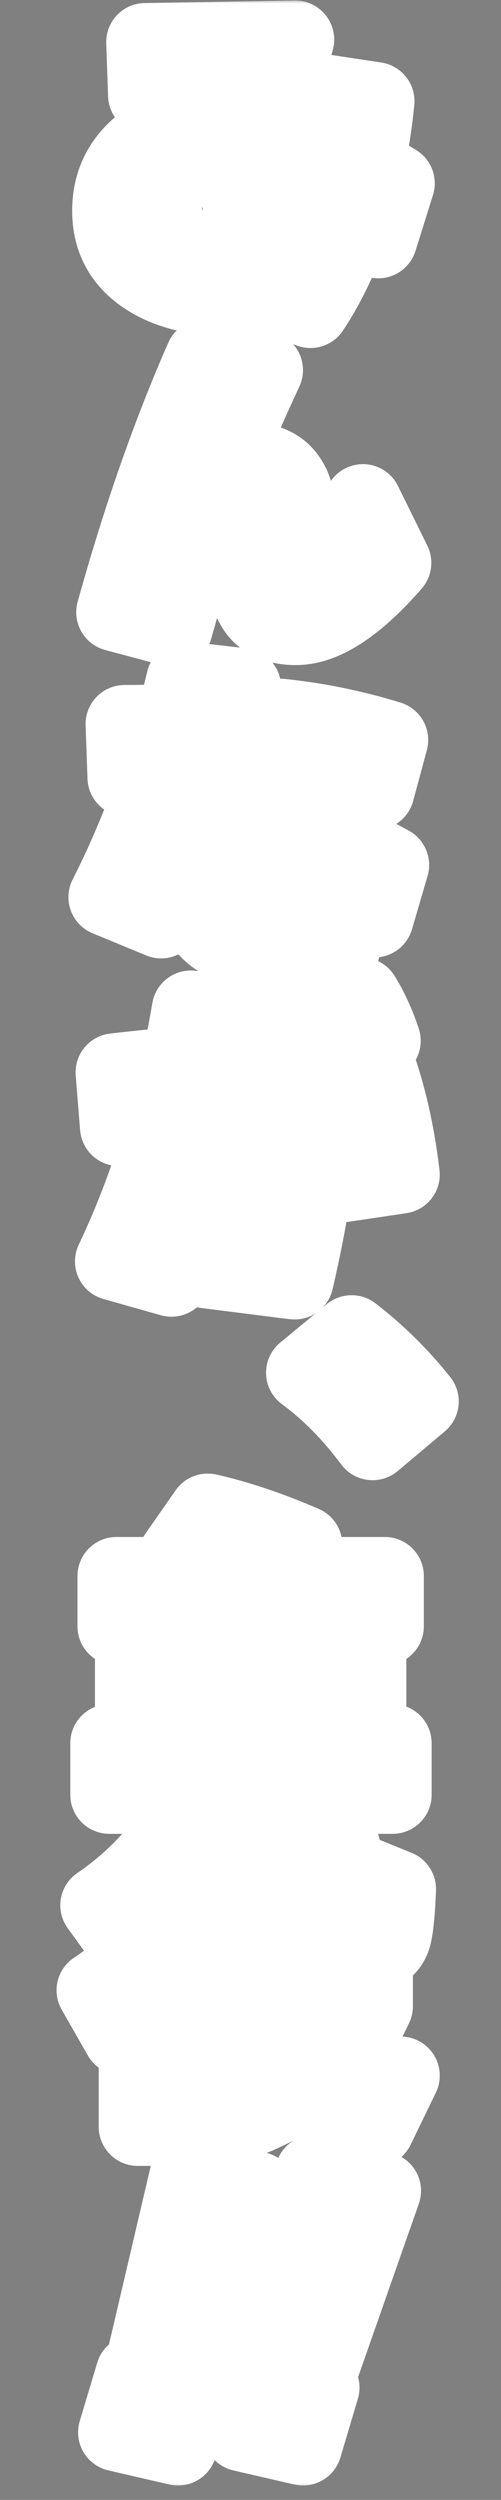 <svg width="77" height="384" viewBox="0 0 77 384" fill="none" xmlns="http://www.w3.org/2000/svg">
<rect x="0" y="0" width="77" height="384" fill="#808080" stroke="none"/>
<mask id="path-1-outside-1_16_8" maskUnits="userSpaceOnUse" x="10" y="0" width="58" height="203" fill="black">
<rect fill="white" x="10" width="58" height="203"/>
<path d="M60.82 28.16L58.132 36.752C56.82 35.92 55.428 35.104 53.956 34.304C52.356 39.2 50.276 43.584 47.716 47.456L39.46 44.432C42.34 39.856 44.532 35.232 46.036 30.56C43.86 29.632 41.62 28.864 39.316 28.256L34.18 45.632C29.348 45.472 25.412 44.368 22.372 42.32C18.852 39.952 17.092 36.64 17.092 32.384C17.092 28.544 18.468 25.376 21.22 22.88C24.132 20.288 27.988 18.976 32.788 18.944L34.132 14.432L22.612 14.624L22.324 6.464L45.364 6.08L41.476 20C43.62 20.48 45.828 21.136 48.1 21.968C48.58 19.28 48.932 16.704 49.156 14.24L57.7 15.536C57.38 18.832 56.868 22.176 56.164 25.568C58.116 26.592 59.668 27.456 60.82 28.16ZM30.964 26.96C29.236 26.992 27.828 27.52 26.74 28.544C25.652 29.568 25.108 30.72 25.108 32C25.108 34.176 26.132 35.504 28.18 35.984L30.964 26.96ZM60.292 86.464C54.66 92.928 49.716 96.16 45.46 96.16C42.612 96.16 40.58 95.248 39.364 93.424C38.404 91.984 37.876 89.744 37.78 86.704C37.684 83.632 37.604 81.952 37.54 81.664C37.316 80.128 36.756 79.36 35.86 79.36C34.708 79.36 33.54 80.128 32.356 81.664C31.172 83.168 30.116 85.184 29.188 87.712C29.124 87.904 28.292 90.816 26.692 96.448L17.716 94.048C21.716 79.648 26.26 66.656 31.348 55.072L40.564 56.848C37.428 63.6 35.22 68.8 33.94 72.448C35.924 71.456 37.476 70.96 38.596 70.96C41.54 70.96 43.588 72.176 44.74 74.608C45.444 76.144 45.876 78.656 46.036 82.144C46.1 83.648 46.212 84.64 46.372 85.12C46.532 85.696 46.836 85.984 47.284 85.984C48.66 85.984 51.492 83.088 55.78 77.296L60.292 86.464ZM59.956 132.864L57.556 141.072C56.404 140.368 54.772 139.44 52.66 138.288L52.42 145.728C49.924 146.176 47.14 146.4 44.068 146.4C34.5 146.4 29.716 142.992 29.716 136.176C29.716 133.456 30.676 131.248 32.596 129.552C34.548 127.824 37.252 126.96 40.708 126.96C42.052 126.96 43.332 127.056 44.548 127.248L44.836 118.464C44.1 118.336 43.028 118.16 41.62 117.936L43.156 110.256C48.756 110.832 54.308 111.968 59.812 113.664L57.7 121.488C56.9 121.264 55.444 120.88 53.332 120.336L52.996 129.456C55.108 130.32 57.428 131.456 59.956 132.864ZM40.564 118.848C39.188 118.912 36.724 118.992 33.172 119.088C30.804 126.192 28.004 133.568 24.772 141.216L16.516 137.808C19.492 131.952 22.068 125.792 24.244 119.328L19.444 119.424L19.156 111.216C20.788 111.216 23.332 111.184 26.788 111.12C27.428 108.752 27.988 106.56 28.468 104.544L37.204 105.552C36.628 107.792 36.148 109.552 35.764 110.832C36.948 110.768 38.484 110.688 40.372 110.592L40.564 118.848ZM44.26 134.64C42.884 134.288 41.684 134.112 40.66 134.112C38.58 134.112 37.54 134.896 37.54 136.464C37.54 137.968 38.868 138.72 41.524 138.72C42.74 138.72 43.604 138.672 44.116 138.576L44.26 134.64ZM58.66 159.872L53.62 161.072C52.852 158.768 51.86 156.464 50.644 154.16L55.54 153.056C56.756 155.008 57.796 157.28 58.66 159.872ZM52.228 161.36L47.284 162.464C46.484 160.128 45.54 157.856 44.452 155.648L49.252 154.496C50.372 156.544 51.364 158.832 52.228 161.36ZM61.588 180.416L52.9 181.712C52.228 174.736 50.836 168.72 48.724 163.664L57.22 161.936C59.3 167.312 60.756 173.472 61.588 180.416ZM48.772 172.928C48.772 178.688 47.604 186.608 45.268 196.688L31.636 194.96L32.596 186.368L38.02 187.232C39.268 182.528 39.892 178.432 39.892 174.944C39.892 172.832 38.804 171.776 36.628 171.776C36.34 171.776 35.62 171.792 34.468 171.824C32.036 180.72 29.332 188.864 26.356 196.256L17.524 193.76C20.66 187.168 23.316 180.048 25.492 172.4C22.1 172.688 19.7 172.928 18.292 173.12L17.62 164.72C21.844 164.24 25.188 163.904 27.652 163.712C28.292 160.768 28.852 157.888 29.332 155.072L38.212 156.512C37.796 158.368 37.268 160.64 36.628 163.328H37.444C44.996 163.296 48.772 166.496 48.772 172.928Z"/>
</mask>
<path d="M60.82 28.16L58.132 36.752C56.82 35.92 55.428 35.104 53.956 34.304C52.356 39.2 50.276 43.584 47.716 47.456L39.46 44.432C42.34 39.856 44.532 35.232 46.036 30.56C43.86 29.632 41.62 28.864 39.316 28.256L34.18 45.632C29.348 45.472 25.412 44.368 22.372 42.32C18.852 39.952 17.092 36.64 17.092 32.384C17.092 28.544 18.468 25.376 21.22 22.88C24.132 20.288 27.988 18.976 32.788 18.944L34.132 14.432L22.612 14.624L22.324 6.464L45.364 6.08L41.476 20C43.62 20.48 45.828 21.136 48.1 21.968C48.58 19.28 48.932 16.704 49.156 14.24L57.7 15.536C57.38 18.832 56.868 22.176 56.164 25.568C58.116 26.592 59.668 27.456 60.82 28.16ZM30.964 26.96C29.236 26.992 27.828 27.52 26.74 28.544C25.652 29.568 25.108 30.72 25.108 32C25.108 34.176 26.132 35.504 28.18 35.984L30.964 26.96ZM60.292 86.464C54.66 92.928 49.716 96.16 45.46 96.16C42.612 96.16 40.58 95.248 39.364 93.424C38.404 91.984 37.876 89.744 37.78 86.704C37.684 83.632 37.604 81.952 37.54 81.664C37.316 80.128 36.756 79.36 35.86 79.36C34.708 79.36 33.54 80.128 32.356 81.664C31.172 83.168 30.116 85.184 29.188 87.712C29.124 87.904 28.292 90.816 26.692 96.448L17.716 94.048C21.716 79.648 26.26 66.656 31.348 55.072L40.564 56.848C37.428 63.6 35.22 68.8 33.94 72.448C35.924 71.456 37.476 70.96 38.596 70.96C41.54 70.96 43.588 72.176 44.74 74.608C45.444 76.144 45.876 78.656 46.036 82.144C46.1 83.648 46.212 84.64 46.372 85.12C46.532 85.696 46.836 85.984 47.284 85.984C48.66 85.984 51.492 83.088 55.78 77.296L60.292 86.464ZM59.956 132.864L57.556 141.072C56.404 140.368 54.772 139.44 52.66 138.288L52.42 145.728C49.924 146.176 47.14 146.4 44.068 146.4C34.5 146.4 29.716 142.992 29.716 136.176C29.716 133.456 30.676 131.248 32.596 129.552C34.548 127.824 37.252 126.96 40.708 126.96C42.052 126.96 43.332 127.056 44.548 127.248L44.836 118.464C44.1 118.336 43.028 118.16 41.62 117.936L43.156 110.256C48.756 110.832 54.308 111.968 59.812 113.664L57.7 121.488C56.9 121.264 55.444 120.88 53.332 120.336L52.996 129.456C55.108 130.32 57.428 131.456 59.956 132.864ZM40.564 118.848C39.188 118.912 36.724 118.992 33.172 119.088C30.804 126.192 28.004 133.568 24.772 141.216L16.516 137.808C19.492 131.952 22.068 125.792 24.244 119.328L19.444 119.424L19.156 111.216C20.788 111.216 23.332 111.184 26.788 111.12C27.428 108.752 27.988 106.56 28.468 104.544L37.204 105.552C36.628 107.792 36.148 109.552 35.764 110.832C36.948 110.768 38.484 110.688 40.372 110.592L40.564 118.848ZM44.26 134.64C42.884 134.288 41.684 134.112 40.66 134.112C38.58 134.112 37.54 134.896 37.54 136.464C37.54 137.968 38.868 138.72 41.524 138.72C42.74 138.72 43.604 138.672 44.116 138.576L44.26 134.64ZM58.66 159.872L53.62 161.072C52.852 158.768 51.86 156.464 50.644 154.16L55.54 153.056C56.756 155.008 57.796 157.28 58.66 159.872ZM52.228 161.36L47.284 162.464C46.484 160.128 45.54 157.856 44.452 155.648L49.252 154.496C50.372 156.544 51.364 158.832 52.228 161.36ZM61.588 180.416L52.9 181.712C52.228 174.736 50.836 168.72 48.724 163.664L57.22 161.936C59.3 167.312 60.756 173.472 61.588 180.416ZM48.772 172.928C48.772 178.688 47.604 186.608 45.268 196.688L31.636 194.96L32.596 186.368L38.02 187.232C39.268 182.528 39.892 178.432 39.892 174.944C39.892 172.832 38.804 171.776 36.628 171.776C36.34 171.776 35.62 171.792 34.468 171.824C32.036 180.72 29.332 188.864 26.356 196.256L17.524 193.76C20.66 187.168 23.316 180.048 25.492 172.4C22.1 172.688 19.7 172.928 18.292 173.12L17.62 164.72C21.844 164.24 25.188 163.904 27.652 163.712C28.292 160.768 28.852 157.888 29.332 155.072L38.212 156.512C37.796 158.368 37.268 160.64 36.628 163.328H37.444C44.996 163.296 48.772 166.496 48.772 172.928Z" fill="black"/>
<path d="M60.82 28.16L66.546 29.951C67.368 27.325 66.297 24.476 63.949 23.04L60.82 28.16ZM58.132 36.752L54.919 41.819C56.494 42.818 58.445 43.028 60.196 42.386C61.948 41.744 63.301 40.324 63.858 38.544L58.132 36.752ZM53.956 34.304L56.821 29.032C55.256 28.182 53.394 28.07 51.739 28.729C50.083 29.387 48.806 30.747 48.253 32.44L53.956 34.304ZM47.716 47.456L45.652 53.09C48.263 54.046 51.188 53.084 52.721 50.765L47.716 47.456ZM39.46 44.432L34.382 41.236C33.417 42.769 33.197 44.656 33.782 46.37C34.367 48.085 35.695 49.443 37.396 50.066L39.46 44.432ZM46.036 30.56L51.747 32.399C52.698 29.447 51.242 26.257 48.39 25.041L46.036 30.56ZM39.316 28.256L40.847 22.455C37.709 21.627 34.482 23.443 33.562 26.555L39.316 28.256ZM34.18 45.632L33.981 51.629C36.712 51.719 39.159 49.953 39.934 47.333L34.18 45.632ZM22.372 42.32L25.724 37.344L25.721 37.342L22.372 42.32ZM21.22 22.88L17.231 18.398C17.217 18.411 17.203 18.423 17.189 18.436L21.22 22.88ZM32.788 18.944L32.828 24.944C35.467 24.926 37.785 23.186 38.538 20.657L32.788 18.944ZM34.132 14.432L39.882 16.145C40.428 14.312 40.068 12.329 38.912 10.806C37.757 9.282 35.944 8.401 34.032 8.433L34.132 14.432ZM22.612 14.624L16.616 14.836C16.731 18.104 19.442 20.678 22.712 20.623L22.612 14.624ZM22.324 6.464L22.224 0.465C20.614 0.492 19.082 1.165 17.973 2.333C16.864 3.501 16.271 5.066 16.328 6.676L22.324 6.464ZM45.364 6.08L51.143 7.694C51.652 5.87 51.271 3.912 50.113 2.413C48.955 0.914 47.158 0.049 45.264 0.081L45.364 6.08ZM41.476 20L35.697 18.386C35.255 19.971 35.482 21.668 36.327 23.08C37.172 24.492 38.559 25.496 40.165 25.855L41.476 20ZM48.1 21.968L46.037 27.602C47.702 28.212 49.552 28.054 51.089 27.17C52.627 26.287 53.695 24.768 54.007 23.023L48.1 21.968ZM49.156 14.24L50.056 8.308C48.421 8.06 46.756 8.498 45.455 9.518C44.153 10.538 43.33 12.05 43.181 13.697L49.156 14.24ZM57.7 15.536L63.672 16.116C63.98 12.942 61.752 10.082 58.6 9.604L57.7 15.536ZM56.164 25.568L50.289 24.349C49.745 26.971 51.005 29.637 53.377 30.881L56.164 25.568ZM30.964 26.96L36.697 28.729C37.265 26.89 36.916 24.89 35.758 23.353C34.602 21.815 32.777 20.925 30.853 20.961L30.964 26.96ZM26.74 28.544L22.628 24.175L22.628 24.175L26.74 28.544ZM28.18 35.984L26.811 41.826C29.881 42.545 32.984 40.766 33.913 37.753L28.18 35.984ZM60.82 28.16L55.094 26.369L52.406 34.961L58.132 36.752L63.858 38.544L66.546 29.951L60.82 28.16ZM58.132 36.752L61.345 31.685C59.911 30.776 58.402 29.892 56.821 29.032L53.956 34.304L51.091 39.576C52.454 40.316 53.729 41.065 54.919 41.819L58.132 36.752ZM53.956 34.304L48.253 32.44C46.802 36.881 44.944 40.769 42.711 44.147L47.716 47.456L52.721 50.765C55.608 46.399 57.91 41.519 59.659 36.168L53.956 34.304ZM47.716 47.456L49.78 41.822L41.524 38.798L39.46 44.432L37.396 50.066L45.652 53.09L47.716 47.456ZM39.46 44.432L44.538 47.628C47.658 42.67 50.075 37.593 51.747 32.399L46.036 30.56L40.325 28.721C38.989 32.871 37.022 37.042 34.382 41.236L39.46 44.432ZM46.036 30.56L48.39 25.041C45.945 23.998 43.43 23.136 40.847 22.455L39.316 28.256L37.785 34.057C39.81 34.592 41.775 35.266 43.682 36.079L46.036 30.56ZM39.316 28.256L33.562 26.555L28.426 43.931L34.18 45.632L39.934 47.333L45.07 29.957L39.316 28.256ZM34.18 45.632L34.379 39.635C30.322 39.501 27.576 38.591 25.724 37.344L22.372 42.32L19.02 47.296C23.248 50.145 28.374 51.443 33.981 51.629L34.18 45.632ZM22.372 42.32L25.721 37.342C23.865 36.093 23.092 34.651 23.092 32.384H17.092H11.092C11.092 38.63 13.839 43.811 19.023 47.298L22.372 42.32ZM17.092 32.384H23.092C23.092 30.172 23.8 28.64 25.251 27.324L21.22 22.88L17.189 18.436C13.136 22.112 11.092 26.916 11.092 32.384H17.092ZM21.22 22.88L25.209 27.362C26.797 25.949 29.134 24.968 32.828 24.944L32.788 18.944L32.748 12.944C26.842 12.983 21.467 14.627 17.231 18.398L21.22 22.88ZM32.788 18.944L38.538 20.657L39.882 16.145L34.132 14.432L28.382 12.719L27.038 17.231L32.788 18.944ZM34.132 14.432L34.032 8.433L22.512 8.625L22.612 14.624L22.712 20.623L34.232 20.431L34.132 14.432ZM22.612 14.624L28.608 14.412L28.32 6.252L22.324 6.464L16.328 6.676L16.616 14.836L22.612 14.624ZM22.324 6.464L22.424 12.463L45.464 12.079L45.364 6.08L45.264 0.081L22.224 0.465L22.324 6.464ZM45.364 6.08L39.585 4.466L35.697 18.386L41.476 20L47.255 21.614L51.143 7.694L45.364 6.08ZM41.476 20L40.165 25.855C42.03 26.273 43.986 26.851 46.037 27.602L48.1 21.968L50.163 16.334C47.67 15.421 45.21 14.688 42.787 14.145L41.476 20ZM48.1 21.968L54.007 23.023C54.514 20.182 54.89 17.435 55.131 14.783L49.156 14.24L43.181 13.697C42.974 15.973 42.646 18.378 42.193 20.913L48.1 21.968ZM49.156 14.24L48.256 20.172L56.8 21.468L57.7 15.536L58.6 9.604L50.056 8.308L49.156 14.24ZM57.7 15.536L51.728 14.956C51.43 18.028 50.951 21.158 50.289 24.349L56.164 25.568L62.039 26.787C62.785 23.194 63.33 19.636 63.672 16.116L57.7 15.536ZM56.164 25.568L53.377 30.881C55.275 31.877 56.698 32.673 57.691 33.28L60.82 28.16L63.949 23.04C62.638 22.239 60.957 21.307 58.951 20.255L56.164 25.568ZM30.964 26.96L30.853 20.961C27.884 21.016 24.97 21.971 22.628 24.175L26.74 28.544L30.852 32.913C30.839 32.925 30.816 32.945 30.784 32.964C30.753 32.984 30.728 32.994 30.719 32.998C30.697 33.006 30.793 32.964 31.075 32.959L30.964 26.96ZM26.74 28.544L22.628 24.175C20.555 26.126 19.108 28.786 19.108 32H25.108H31.108C31.108 32.242 31.05 32.509 30.942 32.738C30.842 32.948 30.762 32.998 30.852 32.913L26.74 28.544ZM25.108 32H19.108C19.108 34.017 19.59 36.302 21.125 38.292C22.676 40.304 24.793 41.353 26.811 41.826L28.18 35.984L29.549 30.142C29.519 30.135 30.1 30.28 30.628 30.964C31.138 31.626 31.108 32.159 31.108 32H25.108ZM28.18 35.984L33.913 37.753L36.697 28.729L30.964 26.96L25.231 25.191L22.447 34.215L28.18 35.984ZM60.292 86.464L64.816 90.406C66.404 88.582 66.743 85.984 65.675 83.815L60.292 86.464ZM39.364 93.424L34.372 96.752L34.372 96.752L39.364 93.424ZM37.78 86.704L31.783 86.891L31.783 86.893L37.78 86.704ZM37.54 81.664L31.603 82.53C31.624 82.676 31.651 82.821 31.683 82.966L37.54 81.664ZM32.356 81.664L37.07 85.375C37.083 85.359 37.096 85.343 37.108 85.327L32.356 81.664ZM29.188 87.712L23.555 85.644C23.535 85.701 23.515 85.758 23.496 85.815L29.188 87.712ZM26.692 96.448L25.142 102.244C28.308 103.091 31.568 101.24 32.464 98.088L26.692 96.448ZM17.716 94.048L11.935 92.442C11.506 93.985 11.712 95.635 12.507 97.026C13.302 98.416 14.619 99.431 16.166 99.844L17.716 94.048ZM31.348 55.072L32.483 49.18C29.733 48.65 26.981 50.094 25.855 52.659L31.348 55.072ZM40.564 56.848L46.006 59.375C46.784 57.7 46.747 55.76 45.906 54.116C45.065 52.471 43.513 51.306 41.699 50.956L40.564 56.848ZM33.94 72.448L28.278 70.462C27.469 72.768 28.14 75.334 29.973 76.95C31.807 78.565 34.437 78.907 36.623 77.815L33.94 72.448ZM44.74 74.608L50.194 72.108C50.184 72.085 50.173 72.062 50.162 72.04L44.74 74.608ZM46.036 82.144L52.031 81.889C52.03 81.882 52.03 81.876 52.03 81.869L46.036 82.144ZM46.372 85.12L52.153 83.514C52.126 83.416 52.096 83.319 52.064 83.223L46.372 85.12ZM55.78 77.296L61.163 74.647C60.239 72.769 58.404 71.508 56.319 71.32C54.235 71.132 52.203 72.044 50.958 73.726L55.78 77.296ZM60.292 86.464L55.768 82.522C50.255 88.85 46.874 90.16 45.46 90.16V96.16V102.16C52.558 102.16 59.065 97.006 64.816 90.406L60.292 86.464ZM45.46 96.16V90.16C44.656 90.16 44.317 90.029 44.257 90.002C44.232 89.991 44.254 89.998 44.294 90.032C44.336 90.067 44.356 90.096 44.356 90.096L39.364 93.424L34.372 96.752C37.027 100.736 41.277 102.16 45.46 102.16V96.16ZM39.364 93.424L44.356 90.096C44.38 90.131 44.239 89.928 44.088 89.287C43.94 88.658 43.816 87.754 43.777 86.515L37.78 86.704L31.783 86.893C31.891 90.313 32.479 93.913 34.372 96.752L39.364 93.424ZM37.78 86.704L43.777 86.517C43.729 84.97 43.684 83.744 43.641 82.855C43.62 82.414 43.598 82.023 43.575 81.703C43.565 81.566 43.526 80.944 43.397 80.362L37.54 81.664L31.683 82.966C31.64 82.774 31.619 82.63 31.613 82.583C31.604 82.522 31.599 82.482 31.599 82.475C31.597 82.463 31.601 82.491 31.607 82.579C31.62 82.751 31.636 83.026 31.655 83.425C31.692 84.216 31.735 85.366 31.783 86.891L37.78 86.704ZM37.54 81.664L43.477 80.798C43.304 79.608 42.908 77.921 41.8 76.401C40.471 74.578 38.358 73.36 35.86 73.36V79.36V85.36C35.197 85.36 34.425 85.21 33.67 84.811C32.926 84.419 32.419 83.904 32.104 83.471C31.556 82.719 31.552 82.184 31.603 82.53L37.54 81.664ZM35.86 79.36V73.36C31.88 73.36 29.162 75.98 27.604 78.001L32.356 81.664L37.108 85.327C37.439 84.898 37.559 84.856 37.416 84.949C37.233 85.07 36.685 85.36 35.86 85.36V79.36ZM32.356 81.664L27.642 77.953C25.944 80.109 24.62 82.745 23.555 85.644L29.188 87.712L34.821 89.78C35.612 87.623 36.4 86.227 37.07 85.375L32.356 81.664ZM29.188 87.712L23.496 85.815C23.375 86.177 22.478 89.327 20.92 94.808L26.692 96.448L32.464 98.088C33.263 95.272 33.87 93.14 34.285 91.688C34.737 90.106 34.903 89.542 34.88 89.609L29.188 87.712ZM26.692 96.448L28.242 90.652L19.266 88.252L17.716 94.048L16.166 99.844L25.142 102.244L26.692 96.448ZM17.716 94.048L23.497 95.654C27.434 81.481 31.887 68.765 36.842 57.485L31.348 55.072L25.855 52.659C20.633 64.547 15.998 77.814 11.935 92.442L17.716 94.048ZM31.348 55.072L30.213 60.964L39.429 62.74L40.564 56.848L41.699 50.956L32.483 49.18L31.348 55.072ZM40.564 56.848L35.122 54.321C31.965 61.12 29.657 66.532 28.278 70.462L33.94 72.448L39.602 74.434C40.783 71.068 42.892 66.081 46.006 59.375L40.564 56.848ZM33.94 72.448L36.623 77.815C37.431 77.411 38.02 77.174 38.419 77.047C38.847 76.91 38.868 76.96 38.596 76.96V70.96V64.96C36.013 64.96 33.411 66.004 31.257 67.081L33.94 72.448ZM38.596 70.96V76.96C39.243 76.96 39.376 77.09 39.277 77.031C39.236 77.007 39.206 76.978 39.197 76.969C39.193 76.964 39.242 77.017 39.318 77.177L44.74 74.608L50.162 72.04C49.144 69.889 47.584 68.007 45.403 66.713C43.257 65.438 40.893 64.96 38.596 64.96V70.96ZM44.74 74.608L39.286 77.108C39.48 77.531 39.888 79.056 40.042 82.419L46.036 82.144L52.03 81.869C51.864 78.256 51.408 74.757 50.194 72.108L44.74 74.608ZM46.036 82.144L40.041 82.399C40.099 83.76 40.209 85.605 40.68 87.017L46.372 85.12L52.064 83.223C52.107 83.352 52.132 83.448 52.144 83.497C52.151 83.524 52.155 83.543 52.157 83.555C52.159 83.562 52.16 83.566 52.16 83.569C52.16 83.571 52.161 83.572 52.161 83.573C52.161 83.573 52.161 83.574 52.161 83.574C52.161 83.574 52.161 83.572 52.16 83.57C52.16 83.567 52.159 83.563 52.158 83.558C52.157 83.547 52.154 83.532 52.151 83.512C52.146 83.471 52.138 83.415 52.13 83.343C52.096 83.036 52.059 82.564 52.031 81.889L46.036 82.144ZM46.372 85.12L40.591 86.726C40.844 87.639 41.382 88.976 42.593 90.124C43.943 91.402 45.642 91.984 47.284 91.984V85.984V79.984C48.477 79.984 49.801 80.422 50.846 81.412C51.754 82.272 52.059 83.177 52.153 83.514L46.372 85.12ZM47.284 85.984V91.984C49.504 91.984 51.2 90.928 51.991 90.384C52.965 89.713 53.888 88.867 54.73 88.007C56.43 86.268 58.4 83.841 60.602 80.866L55.78 77.296L50.958 73.726C48.872 76.543 47.282 78.46 46.15 79.617C45.576 80.205 45.265 80.445 45.187 80.498C44.926 80.678 45.752 79.984 47.284 79.984V85.984ZM55.78 77.296L50.397 79.945L54.909 89.113L60.292 86.464L65.675 83.815L61.163 74.647L55.78 77.296ZM59.956 132.864L65.715 134.548C66.501 131.86 65.322 128.985 62.876 127.622L59.956 132.864ZM57.556 141.072L54.427 146.192C56.021 147.166 57.977 147.342 59.719 146.668C61.462 145.995 62.791 144.549 63.315 142.756L57.556 141.072ZM52.66 138.288L55.533 133.021C53.704 132.023 51.489 132.046 49.681 133.08C47.873 134.114 46.73 136.012 46.663 138.095L52.66 138.288ZM52.42 145.728L53.48 151.634C56.267 151.133 58.326 148.752 58.417 145.921L52.42 145.728ZM32.596 129.552L36.568 134.049L36.573 134.045L32.596 129.552ZM44.548 127.248L43.612 133.175C45.312 133.443 47.044 132.969 48.37 131.873C49.697 130.777 50.488 129.164 50.545 127.445L44.548 127.248ZM44.836 118.464L50.833 118.661C50.931 115.671 48.811 113.065 45.864 112.553L44.836 118.464ZM41.62 117.936L35.736 116.759C35.416 118.36 35.762 120.022 36.695 121.362C37.627 122.703 39.065 123.605 40.677 123.861L41.62 117.936ZM43.156 110.256L43.77 104.287C40.693 103.971 37.879 106.046 37.273 109.079L43.156 110.256ZM59.812 113.664L65.605 115.228C66.447 112.108 64.667 108.882 61.579 107.93L59.812 113.664ZM57.7 121.488L56.082 127.266C57.624 127.697 59.274 127.495 60.666 126.704C62.058 125.912 63.075 124.597 63.493 123.052L57.7 121.488ZM53.332 120.336L54.829 114.526C53.07 114.073 51.2 114.441 49.744 115.527C48.288 116.613 47.403 118.3 47.336 120.115L53.332 120.336ZM52.996 129.456L47 129.235C46.907 131.75 48.395 134.056 50.724 135.009L52.996 129.456ZM40.564 118.848L40.843 124.842C44.099 124.69 46.638 121.967 46.562 118.709L40.564 118.848ZM33.172 119.088L33.01 113.09C30.488 113.158 28.278 114.797 27.48 117.191L33.172 119.088ZM24.772 141.216L22.483 146.762C25.528 148.019 29.017 146.586 30.299 143.552L24.772 141.216ZM16.516 137.808L11.167 135.09C10.409 136.581 10.308 138.322 10.889 139.891C11.47 141.46 12.68 142.716 14.227 143.354L16.516 137.808ZM24.244 119.328L29.93 121.242C30.553 119.391 30.237 117.353 29.081 115.778C27.926 114.204 26.077 113.29 24.124 113.329L24.244 119.328ZM19.444 119.424L13.448 119.634C13.563 122.911 16.286 125.488 19.564 125.423L19.444 119.424ZM19.156 111.216V105.216C17.528 105.216 15.97 105.877 14.84 107.048C13.709 108.219 13.103 109.8 13.16 111.426L19.156 111.216ZM26.788 111.12L26.899 117.119C29.568 117.07 31.884 115.263 32.58 112.685L26.788 111.12ZM28.468 104.544L29.156 98.584C26.137 98.235 23.335 100.198 22.631 103.154L28.468 104.544ZM37.204 105.552L43.015 107.046C43.447 105.367 43.131 103.583 42.149 102.154C41.167 100.725 39.614 99.79 37.892 99.591L37.204 105.552ZM35.764 110.832L30.017 109.108C29.456 110.979 29.84 113.007 31.049 114.542C32.257 116.078 34.137 116.929 36.088 116.823L35.764 110.832ZM40.372 110.592L46.37 110.453C46.333 108.833 45.642 107.298 44.455 106.195C43.268 105.093 41.685 104.517 40.067 104.6L40.372 110.592ZM44.26 134.64L50.256 134.859C50.359 132.038 48.482 129.527 45.747 128.827L44.26 134.64ZM44.116 138.576L45.222 144.473C47.979 143.956 50.009 141.598 50.112 138.795L44.116 138.576ZM59.956 132.864L54.197 131.18L51.797 139.388L57.556 141.072L63.315 142.756L65.715 134.548L59.956 132.864ZM57.556 141.072L60.685 135.952C59.408 135.172 57.676 134.19 55.533 133.021L52.66 138.288L49.787 143.555C51.868 144.69 53.4 145.564 54.427 146.192L57.556 141.072ZM52.66 138.288L46.663 138.095L46.423 145.535L52.42 145.728L58.417 145.921L58.657 138.481L52.66 138.288ZM52.42 145.728L51.36 139.822C49.278 140.196 46.856 140.4 44.068 140.4V146.4V152.4C47.424 152.4 50.57 152.156 53.48 151.634L52.42 145.728ZM44.068 146.4V140.4C39.815 140.4 37.701 139.61 36.785 138.957C36.244 138.571 35.716 138.001 35.716 136.176H29.716H23.716C23.716 141.167 25.58 145.709 29.823 148.731C33.691 151.486 38.753 152.4 44.068 152.4V146.4ZM29.716 136.176H35.716C35.716 135.056 36.025 134.529 36.568 134.049L32.596 129.552L28.624 125.055C25.327 127.967 23.716 131.856 23.716 136.176H29.716ZM32.596 129.552L36.573 134.045C37.112 133.567 38.232 132.96 40.708 132.96V126.96V120.96C36.272 120.96 31.984 122.081 28.619 125.059L32.596 129.552ZM40.708 126.96V132.96C41.767 132.96 42.732 133.036 43.612 133.175L44.548 127.248L45.484 121.321C43.932 121.076 42.337 120.96 40.708 120.96V126.96ZM44.548 127.248L50.545 127.445L50.833 118.661L44.836 118.464L38.839 118.267L38.551 127.051L44.548 127.248ZM44.836 118.464L45.864 112.553C45.085 112.417 43.979 112.236 42.563 112.011L41.62 117.936L40.677 123.861C42.077 124.084 43.115 124.255 43.808 124.375L44.836 118.464ZM41.62 117.936L47.504 119.113L49.039 111.433L43.156 110.256L37.273 109.079L35.736 116.759L41.62 117.936ZM43.156 110.256L42.542 116.225C47.742 116.759 52.908 117.815 58.045 119.398L59.812 113.664L61.579 107.93C55.708 106.121 49.77 104.905 43.77 104.287L43.156 110.256ZM59.812 113.664L54.019 112.1L51.907 119.924L57.7 121.488L63.493 123.052L65.605 115.228L59.812 113.664ZM57.7 121.488L59.318 115.71C58.45 115.467 56.937 115.069 54.829 114.526L53.332 120.336L51.835 126.146C53.951 126.691 55.35 127.061 56.082 127.266L57.7 121.488ZM53.332 120.336L47.336 120.115L47 129.235L52.996 129.456L58.992 129.677L59.328 120.557L53.332 120.336ZM52.996 129.456L50.724 135.009C52.565 135.762 54.665 136.785 57.036 138.106L59.956 132.864L62.876 127.622C60.191 126.127 57.651 124.878 55.268 123.903L52.996 129.456ZM40.564 118.848L40.285 112.854C38.975 112.915 36.565 112.994 33.01 113.09L33.172 119.088L33.334 125.086C36.883 124.99 39.401 124.909 40.843 124.842L40.564 118.848ZM33.172 119.088L27.48 117.191C25.166 124.132 22.423 131.361 19.245 138.88L24.772 141.216L30.299 143.552C33.585 135.775 36.442 128.252 38.864 120.985L33.172 119.088ZM24.772 141.216L27.061 135.67L18.805 132.262L16.516 137.808L14.227 143.354L22.483 146.762L24.772 141.216ZM16.516 137.808L21.865 140.526C24.978 134.401 27.665 127.972 29.93 121.242L24.244 119.328L18.558 117.414C16.471 123.612 14.006 129.503 11.167 135.09L16.516 137.808ZM24.244 119.328L24.124 113.329L19.324 113.425L19.444 119.424L19.564 125.423L24.364 125.327L24.244 119.328ZM19.444 119.424L25.44 119.214L25.152 111.006L19.156 111.216L13.16 111.426L13.448 119.634L19.444 119.424ZM19.156 111.216V117.216C20.847 117.216 23.437 117.183 26.899 117.119L26.788 111.12L26.677 105.121C23.227 105.185 20.729 105.216 19.156 105.216V111.216ZM26.788 111.12L32.58 112.685C33.233 110.269 33.809 108.018 34.305 105.934L28.468 104.544L22.631 103.154C22.167 105.102 21.623 107.235 20.996 109.555L26.788 111.12ZM28.468 104.544L27.78 110.504L36.516 111.512L37.204 105.552L37.892 99.591L29.156 98.584L28.468 104.544ZM37.204 105.552L31.393 104.058C30.825 106.267 30.368 107.939 30.017 109.108L35.764 110.832L41.511 112.556C41.928 111.165 42.431 109.317 43.015 107.046L37.204 105.552ZM35.764 110.832L36.088 116.823C37.263 116.76 38.792 116.68 40.677 116.584L40.372 110.592L40.067 104.6C38.176 104.696 36.633 104.776 35.44 104.841L35.764 110.832ZM40.372 110.592L34.374 110.731L34.566 118.987L40.564 118.848L46.562 118.709L46.37 110.453L40.372 110.592ZM44.26 134.64L45.747 128.827C44.057 128.395 42.337 128.112 40.66 128.112V134.112V140.112C41.031 140.112 41.711 140.181 42.773 140.453L44.26 134.64ZM40.66 134.112V128.112C39.038 128.112 36.726 128.387 34.708 129.909C32.371 131.671 31.54 134.228 31.54 136.464H37.54H43.54C43.54 136.729 43.496 137.243 43.222 137.861C42.933 138.515 42.477 139.08 41.932 139.491C40.954 140.229 40.202 140.112 40.66 140.112V134.112ZM37.54 136.464H31.54C31.54 139.417 33.069 141.955 35.58 143.377C37.587 144.514 39.826 144.72 41.524 144.72V138.72V132.72C41.126 132.72 40.932 132.69 40.894 132.683C40.844 132.674 41.098 132.711 41.492 132.935C41.923 133.179 42.508 133.641 42.96 134.407C43.413 135.178 43.54 135.932 43.54 136.464H37.54ZM41.524 138.72V144.72C42.753 144.72 44.11 144.682 45.222 144.473L44.116 138.576L43.01 132.679C43.121 132.658 43.069 132.676 42.751 132.693C42.464 132.709 42.062 132.72 41.524 132.72V138.72ZM44.116 138.576L50.112 138.795L50.256 134.859L44.26 134.64L38.264 134.421L38.12 138.357L44.116 138.576ZM58.66 159.872L60.05 165.709C61.687 165.319 63.085 164.26 63.903 162.789C64.722 161.318 64.884 159.571 64.352 157.975L58.66 159.872ZM53.62 161.072L47.928 162.969C48.911 165.919 51.985 167.629 55.01 166.909L53.62 161.072ZM50.644 154.16L49.324 148.307C47.502 148.718 45.976 149.953 45.194 151.65C44.413 153.346 44.466 155.309 45.338 156.961L50.644 154.16ZM55.54 153.056L60.633 149.884C59.283 147.717 56.71 146.641 54.22 147.203L55.54 153.056ZM52.228 161.36L53.536 167.216C55.2 166.844 56.628 165.782 57.462 164.294C58.296 162.806 58.457 161.033 57.906 159.42L52.228 161.36ZM47.284 162.464L41.608 164.408C42.599 167.301 45.607 168.986 48.592 168.32L47.284 162.464ZM44.452 155.648L43.052 149.814C41.278 150.239 39.795 151.448 39.02 153.099C38.245 154.75 38.264 156.664 39.07 158.3L44.452 155.648ZM49.252 154.496L54.516 151.617C53.217 149.241 50.486 148.03 47.852 148.662L49.252 154.496ZM61.588 180.416L62.473 186.35C65.684 185.871 67.932 182.926 67.545 179.702L61.588 180.416ZM52.9 181.712L46.928 182.287C47.085 183.925 47.909 185.426 49.206 186.44C50.502 187.453 52.158 187.889 53.785 187.646L52.9 181.712ZM48.724 163.664L47.528 157.784C45.769 158.142 44.263 159.269 43.422 160.855C42.582 162.441 42.496 164.32 43.188 165.977L48.724 163.664ZM57.22 161.936L62.816 159.771C61.76 157.043 58.891 155.473 56.024 156.056L57.22 161.936ZM45.268 196.688L44.514 202.64C47.567 203.027 50.418 201.041 51.113 198.043L45.268 196.688ZM31.636 194.96L25.673 194.294C25.309 197.553 27.628 200.5 30.881 200.912L31.636 194.96ZM32.596 186.368L33.54 180.443C31.92 180.185 30.266 180.601 28.961 181.594C27.656 182.588 26.815 184.072 26.633 185.702L32.596 186.368ZM38.02 187.232L37.076 193.157C40.116 193.642 43.03 191.746 43.819 188.771L38.02 187.232ZM34.468 171.824L34.301 165.826C31.66 165.9 29.377 167.693 28.68 170.242L34.468 171.824ZM26.356 196.256L24.724 202.03C27.674 202.863 30.777 201.34 31.922 198.497L26.356 196.256ZM17.524 193.76L12.106 191.182C11.347 192.778 11.33 194.628 12.059 196.238C12.789 197.847 14.191 199.053 15.892 199.534L17.524 193.76ZM25.492 172.4L31.263 174.042C31.802 172.146 31.376 170.106 30.123 168.585C28.869 167.063 26.948 166.255 24.984 166.422L25.492 172.4ZM18.292 173.12L12.311 173.598C12.443 175.242 13.245 176.76 14.53 177.794C15.815 178.828 17.468 179.288 19.103 179.065L18.292 173.12ZM17.62 164.72L16.942 158.758C13.727 159.124 11.381 161.973 11.639 165.198L17.62 164.72ZM27.652 163.712L28.118 169.694C30.759 169.488 32.952 167.575 33.515 164.987L27.652 163.712ZM29.332 155.072L30.292 149.149C27.04 148.622 23.971 150.816 23.417 154.064L29.332 155.072ZM38.212 156.512L44.067 157.824C44.428 156.211 44.108 154.52 43.182 153.15C42.255 151.781 40.805 150.854 39.172 150.589L38.212 156.512ZM36.628 163.328L30.791 161.938C30.366 163.724 30.782 165.606 31.92 167.047C33.057 168.488 34.792 169.328 36.628 169.328V163.328ZM37.444 163.328V169.328C37.453 169.328 37.461 169.328 37.469 169.328L37.444 163.328ZM58.66 159.872L57.27 154.035L52.23 155.235L53.62 161.072L55.01 166.909L60.05 165.709L58.66 159.872ZM53.62 161.072L59.312 159.175C58.433 156.538 57.308 153.933 55.95 151.359L50.644 154.16L45.338 156.961C46.412 158.995 47.271 160.998 47.928 162.969L53.62 161.072ZM50.644 154.16L51.964 160.013L56.86 158.909L55.54 153.056L54.22 147.203L49.324 148.307L50.644 154.16ZM55.54 153.056L50.447 156.228C51.373 157.714 52.226 159.543 52.968 161.769L58.66 159.872L64.352 157.975C63.366 155.017 62.139 152.302 60.633 149.884L55.54 153.056ZM52.228 161.36L50.92 155.504L45.976 156.608L47.284 162.464L48.592 168.32L53.536 167.216L52.228 161.36ZM47.284 162.464L52.96 160.52C52.078 157.943 51.035 155.434 49.834 152.996L44.452 155.648L39.07 158.3C40.044 160.278 40.89 162.313 41.608 164.408L47.284 162.464ZM44.452 155.648L45.852 161.482L50.652 160.33L49.252 154.496L47.852 148.662L43.052 149.814L44.452 155.648ZM49.252 154.496L43.988 157.375C44.922 159.083 45.782 161.051 46.55 163.3L52.228 161.36L57.906 159.42C56.946 156.613 55.822 154.005 54.516 151.617L49.252 154.496ZM61.588 180.416L60.703 174.482L52.015 175.778L52.9 181.712L53.785 187.646L62.473 186.35L61.588 180.416ZM52.9 181.712L58.872 181.137C58.158 173.721 56.658 167.091 54.26 161.351L48.724 163.664L43.188 165.977C45.014 170.349 46.298 175.751 46.928 182.287L52.9 181.712ZM48.724 163.664L49.92 169.544L58.416 167.816L57.22 161.936L56.024 156.056L47.528 157.784L48.724 163.664ZM57.22 161.936L51.624 164.101C53.49 168.924 54.846 174.581 55.631 181.13L61.588 180.416L67.545 179.702C66.666 172.363 65.11 165.7 62.816 159.771L57.22 161.936ZM48.772 172.928H42.772C42.772 178.007 41.724 185.406 39.423 195.333L45.268 196.688L51.113 198.043C53.484 187.81 54.772 179.369 54.772 172.928H48.772ZM45.268 196.688L46.023 190.736L32.391 189.008L31.636 194.96L30.881 200.912L44.514 202.64L45.268 196.688ZM31.636 194.96L37.599 195.626L38.559 187.034L32.596 186.368L26.633 185.702L25.673 194.294L31.636 194.96ZM32.596 186.368L31.652 192.293L37.076 193.157L38.02 187.232L38.964 181.307L33.54 180.443L32.596 186.368ZM38.02 187.232L43.819 188.771C45.152 183.746 45.892 179.111 45.892 174.944H39.892H33.892C33.892 177.753 33.384 181.31 32.221 185.693L38.02 187.232ZM39.892 174.944H45.892C45.892 172.917 45.359 170.305 43.255 168.263C41.184 166.252 38.597 165.776 36.628 165.776V171.776V177.776C36.835 177.776 35.88 177.828 34.897 176.873C33.88 175.887 33.892 174.859 33.892 174.944H39.892ZM36.628 171.776V165.776C36.238 165.776 35.422 165.795 34.301 165.826L34.468 171.824L34.635 177.822C35.818 177.789 36.442 177.776 36.628 177.776V171.776ZM34.468 171.824L28.68 170.242C26.3 178.948 23.667 186.869 20.79 194.015L26.356 196.256L31.922 198.497C34.997 190.859 37.772 182.492 40.256 173.406L34.468 171.824ZM26.356 196.256L27.988 190.482L19.156 187.986L17.524 193.76L15.892 199.534L24.724 202.03L26.356 196.256ZM17.524 193.76L22.942 196.338C26.234 189.419 29.004 181.983 31.263 174.042L25.492 172.4L19.721 170.758C17.628 178.113 15.086 184.917 12.106 191.182L17.524 193.76ZM25.492 172.4L24.984 166.422C21.591 166.71 19.056 166.96 17.481 167.175L18.292 173.12L19.103 179.065C20.344 178.896 22.608 178.666 26 178.378L25.492 172.4ZM18.292 173.12L24.273 172.642L23.601 164.242L17.62 164.72L11.639 165.198L12.311 173.598L18.292 173.12ZM17.62 164.72L18.297 170.682C22.493 170.205 25.757 169.878 28.118 169.694L27.652 163.712L27.186 157.73C24.619 157.93 21.195 158.275 16.942 158.758L17.62 164.72ZM27.652 163.712L33.515 164.987C34.173 161.959 34.751 158.99 35.247 156.08L29.332 155.072L23.417 154.064C22.953 156.786 22.411 159.577 21.789 162.437L27.652 163.712ZM29.332 155.072L28.372 160.995L37.252 162.435L38.212 156.512L39.172 150.589L30.292 149.149L29.332 155.072ZM38.212 156.512L32.357 155.2C31.949 157.021 31.427 159.266 30.791 161.938L36.628 163.328L42.465 164.718C43.108 162.014 43.643 159.715 44.067 157.824L38.212 156.512ZM36.628 163.328V169.328H37.444V163.328V157.328H36.628V163.328ZM37.444 163.328L37.469 169.328C40.537 169.315 41.71 169.984 42.061 170.281C42.225 170.42 42.772 170.91 42.772 172.928H48.772H54.772C54.772 168.514 53.431 164.188 49.819 161.127C46.394 158.224 41.903 157.309 37.419 157.328L37.444 163.328Z" fill="white" mask="url(#path-1-outside-1_16_8)"/>
<mask id="path-3-outside-2_16_8" maskUnits="userSpaceOnUse" x="8" y="226" width="60" height="156" fill="black">
<rect fill="white" x="8" y="226" width="60" height="156"/>
<path d="M60.34 275.688H16.804V267.768H33.988V262.296H20.596V254.808H33.988V249.816H17.908V242.088H37.108C34.228 240.968 30.948 239.944 27.268 239.016L31.924 232.344C36.564 233.4 41.46 235.048 46.612 237.288L43.252 242.088H59.14V249.816H42.964V254.808H56.452V262.296H42.964V267.768H60.34V275.688ZM32.356 286.472C29.38 290.824 25.236 295.032 19.924 299.096L15.268 292.664C19.428 289.816 22.948 286.44 25.828 282.536L32.356 286.472ZM45.268 312.872C46.772 311.624 47.988 310.248 48.916 308.744H41.62C42.58 310.28 43.796 311.656 45.268 312.872ZM29.236 326.696H21.172V310.952C20.148 311.72 19.332 312.328 18.724 312.776L14.692 305.72C19.588 302.424 23.972 298.488 27.844 293.912L30.628 296.072C32.388 294.28 33.572 292.488 34.18 290.696C34.756 289.032 35.044 286.728 35.044 283.784H52.468V292.808C52.468 293.288 52.708 293.528 53.188 293.528H53.62C54.004 293.528 54.276 293.048 54.436 292.088C54.532 291.32 54.596 289.816 54.628 287.576L61.012 290.168C60.852 294.264 60.564 296.824 60.148 297.848C59.444 299.544 57.828 300.392 55.3 300.392H49.204C47.444 300.392 46.308 300.2 45.796 299.816C45.188 299.368 44.884 298.344 44.884 296.744V291.08H42.292C42.036 293.48 41.396 295.528 40.372 297.224C39.572 298.6 38.228 300.152 36.34 301.88H57.46V308.168C56.084 311.208 54.18 313.992 51.748 316.52C54.532 317.576 57.812 318.344 61.588 318.824L57.7 326.84C52.548 325.72 48.26 324.12 44.836 322.04C41.412 324.152 37.62 325.8 33.46 326.984L29.428 319.496C32.852 318.856 35.892 317.976 38.548 316.856C36.788 314.936 35.172 312.728 33.7 310.232L39.46 308.744H32.02V301.88H35.62L32.788 299.672C31.732 301.016 30.548 302.376 29.236 303.752V326.696ZM39.508 336.52L29.764 364.312L22.324 362.632L29.044 333.928L39.508 336.52ZM30.052 366.76L27.364 375.784L18.004 373.624L20.692 364.648L30.052 366.76ZM58.708 336.52L48.964 364.312L41.524 362.632L48.244 333.928L58.708 336.52ZM49.252 366.76L46.564 375.784L37.204 373.624L39.892 364.648L49.252 366.76Z"/>
</mask>
<path d="M60.34 275.688H16.804V267.768H33.988V262.296H20.596V254.808H33.988V249.816H17.908V242.088H37.108C34.228 240.968 30.948 239.944 27.268 239.016L31.924 232.344C36.564 233.4 41.46 235.048 46.612 237.288L43.252 242.088H59.14V249.816H42.964V254.808H56.452V262.296H42.964V267.768H60.34V275.688ZM32.356 286.472C29.38 290.824 25.236 295.032 19.924 299.096L15.268 292.664C19.428 289.816 22.948 286.44 25.828 282.536L32.356 286.472ZM45.268 312.872C46.772 311.624 47.988 310.248 48.916 308.744H41.62C42.58 310.28 43.796 311.656 45.268 312.872ZM29.236 326.696H21.172V310.952C20.148 311.72 19.332 312.328 18.724 312.776L14.692 305.72C19.588 302.424 23.972 298.488 27.844 293.912L30.628 296.072C32.388 294.28 33.572 292.488 34.18 290.696C34.756 289.032 35.044 286.728 35.044 283.784H52.468V292.808C52.468 293.288 52.708 293.528 53.188 293.528H53.62C54.004 293.528 54.276 293.048 54.436 292.088C54.532 291.32 54.596 289.816 54.628 287.576L61.012 290.168C60.852 294.264 60.564 296.824 60.148 297.848C59.444 299.544 57.828 300.392 55.3 300.392H49.204C47.444 300.392 46.308 300.2 45.796 299.816C45.188 299.368 44.884 298.344 44.884 296.744V291.08H42.292C42.036 293.48 41.396 295.528 40.372 297.224C39.572 298.6 38.228 300.152 36.34 301.88H57.46V308.168C56.084 311.208 54.18 313.992 51.748 316.52C54.532 317.576 57.812 318.344 61.588 318.824L57.7 326.84C52.548 325.72 48.26 324.12 44.836 322.04C41.412 324.152 37.62 325.8 33.46 326.984L29.428 319.496C32.852 318.856 35.892 317.976 38.548 316.856C36.788 314.936 35.172 312.728 33.7 310.232L39.46 308.744H32.02V301.88H35.62L32.788 299.672C31.732 301.016 30.548 302.376 29.236 303.752V326.696ZM39.508 336.52L29.764 364.312L22.324 362.632L29.044 333.928L39.508 336.52ZM30.052 366.76L27.364 375.784L18.004 373.624L20.692 364.648L30.052 366.76ZM58.708 336.52L48.964 364.312L41.524 362.632L48.244 333.928L58.708 336.52ZM49.252 366.76L46.564 375.784L37.204 373.624L39.892 364.648L49.252 366.76Z" fill="black"/>
<path d="M60.34 275.688V281.688C63.654 281.688 66.34 279.002 66.34 275.688H60.34ZM16.804 275.688H10.804C10.804 279.002 13.49 281.688 16.804 281.688V275.688ZM16.804 267.768V261.768C13.49 261.768 10.804 264.454 10.804 267.768H16.804ZM33.988 267.768V273.768C37.302 273.768 39.988 271.082 39.988 267.768H33.988ZM33.988 262.296H39.988C39.988 258.982 37.302 256.296 33.988 256.296V262.296ZM20.596 262.296H14.596C14.596 265.61 17.282 268.296 20.596 268.296V262.296ZM20.596 254.808V248.808C17.282 248.808 14.596 251.494 14.596 254.808H20.596ZM33.988 254.808V260.808C37.302 260.808 39.988 258.122 39.988 254.808H33.988ZM33.988 249.816H39.988C39.988 246.502 37.302 243.816 33.988 243.816V249.816ZM17.908 249.816H11.908C11.908 253.13 14.594 255.816 17.908 255.816V249.816ZM17.908 242.088V236.088C14.594 236.088 11.908 238.774 11.908 242.088H17.908ZM37.108 242.088V248.088C39.995 248.088 42.473 246.032 43.005 243.194C43.538 240.357 41.973 237.542 39.283 236.496L37.108 242.088ZM27.268 239.016L22.348 235.582C21.219 237.199 20.957 239.267 21.647 241.114C22.336 242.961 23.889 244.352 25.801 244.834L27.268 239.016ZM31.924 232.344L33.255 226.494C30.874 225.952 28.401 226.907 27.004 228.91L31.924 232.344ZM46.612 237.288L51.527 240.729C52.56 239.253 52.876 237.392 52.387 235.659C51.898 233.926 50.656 232.504 49.004 231.786L46.612 237.288ZM43.252 242.088L38.337 238.647C37.054 240.48 36.897 242.874 37.93 244.859C38.963 246.843 41.015 248.088 43.252 248.088V242.088ZM59.14 242.088H65.14C65.14 238.774 62.454 236.088 59.14 236.088V242.088ZM59.14 249.816V255.816C62.454 255.816 65.14 253.13 65.14 249.816H59.14ZM42.964 249.816V243.816C39.65 243.816 36.964 246.502 36.964 249.816H42.964ZM42.964 254.808H36.964C36.964 258.122 39.65 260.808 42.964 260.808V254.808ZM56.452 254.808H62.452C62.452 251.494 59.766 248.808 56.452 248.808V254.808ZM56.452 262.296V268.296C59.766 268.296 62.452 265.61 62.452 262.296H56.452ZM42.964 262.296V256.296C39.65 256.296 36.964 258.982 36.964 262.296H42.964ZM42.964 267.768H36.964C36.964 271.082 39.65 273.768 42.964 273.768V267.768ZM60.34 267.768H66.34C66.34 264.454 63.654 261.768 60.34 261.768V267.768ZM60.34 275.688V269.688H16.804V275.688V281.688H60.34V275.688ZM16.804 275.688H22.804V267.768H16.804H10.804V275.688H16.804ZM16.804 267.768V273.768H33.988V267.768V261.768H16.804V267.768ZM33.988 267.768H39.988V262.296H33.988H27.988V267.768H33.988ZM33.988 262.296V256.296H20.596V262.296V268.296H33.988V262.296ZM20.596 262.296H26.596V254.808H20.596H14.596V262.296H20.596ZM20.596 254.808V260.808H33.988V254.808V248.808H20.596V254.808ZM33.988 254.808H39.988V249.816H33.988H27.988V254.808H33.988ZM33.988 249.816V243.816H17.908V249.816V255.816H33.988V249.816ZM17.908 249.816H23.908V242.088H17.908H11.908V249.816H17.908ZM17.908 242.088V248.088H37.108V242.088V236.088H17.908V242.088ZM37.108 242.088L39.283 236.496C36.127 235.269 32.603 234.174 28.735 233.198L27.268 239.016L25.801 244.834C29.293 245.714 32.329 246.667 34.933 247.68L37.108 242.088ZM27.268 239.016L32.188 242.45L36.844 235.778L31.924 232.344L27.004 228.91L22.348 235.582L27.268 239.016ZM31.924 232.344L30.593 238.194C34.811 239.154 39.35 240.673 44.22 242.79L46.612 237.288L49.004 231.786C43.57 229.423 38.317 227.646 33.255 226.494L31.924 232.344ZM46.612 237.288L41.697 233.847L38.337 238.647L43.252 242.088L48.167 245.529L51.527 240.729L46.612 237.288ZM43.252 242.088V248.088H59.14V242.088V236.088H43.252V242.088ZM59.14 242.088H53.14V249.816H59.14H65.14V242.088H59.14ZM59.14 249.816V243.816H42.964V249.816V255.816H59.14V249.816ZM42.964 249.816H36.964V254.808H42.964H48.964V249.816H42.964ZM42.964 254.808V260.808H56.452V254.808V248.808H42.964V254.808ZM56.452 254.808H50.452V262.296H56.452H62.452V254.808H56.452ZM56.452 262.296V256.296H42.964V262.296V268.296H56.452V262.296ZM42.964 262.296H36.964V267.768H42.964H48.964V262.296H42.964ZM42.964 267.768V273.768H60.34V267.768V261.768H42.964V267.768ZM60.34 267.768H54.34V275.688H60.34H66.34V267.768H60.34ZM32.356 286.472L37.309 289.859C38.241 288.496 38.57 286.81 38.219 285.197C37.868 283.583 36.868 282.186 35.454 281.334L32.356 286.472ZM19.924 299.096L15.064 302.614C16.013 303.926 17.452 304.798 19.054 305.033C20.655 305.267 22.284 304.845 23.57 303.861L19.924 299.096ZM15.268 292.664L11.879 287.713C10.543 288.627 9.633 290.043 9.356 291.637C9.08 293.232 9.459 294.871 10.408 296.182L15.268 292.664ZM25.828 282.536L28.926 277.398C26.273 275.798 22.839 276.481 21 278.974L25.828 282.536ZM45.268 312.872L41.447 317.498C43.669 319.333 46.882 319.33 49.099 317.489L45.268 312.872ZM48.916 308.744L54.022 311.895C55.164 310.044 55.215 307.72 54.156 305.82C53.096 303.921 51.091 302.744 48.916 302.744V308.744ZM41.62 308.744V302.744C39.439 302.744 37.429 303.928 36.372 305.835C35.315 307.743 35.376 310.074 36.532 311.924L41.62 308.744ZM29.236 326.696V332.696C32.55 332.696 35.236 330.01 35.236 326.696H29.236ZM21.172 326.696H15.172C15.172 330.01 17.858 332.696 21.172 332.696V326.696ZM21.172 310.952H27.172C27.172 308.679 25.888 306.602 23.855 305.585C21.823 304.569 19.39 304.788 17.572 306.152L21.172 310.952ZM18.724 312.776L13.514 315.753C14.364 317.239 15.808 318.292 17.483 318.646C19.158 319 20.905 318.622 22.283 317.606L18.724 312.776ZM14.692 305.72L11.341 300.743C8.734 302.498 7.923 305.968 9.483 308.697L14.692 305.72ZM27.844 293.912L31.522 289.171C28.982 287.201 25.34 287.582 23.264 290.036L27.844 293.912ZM30.628 296.072L26.95 300.813C29.355 302.678 32.776 302.448 34.909 300.276L30.628 296.072ZM34.18 290.696L28.51 288.733C28.506 288.745 28.502 288.757 28.498 288.768L34.18 290.696ZM35.044 283.784V277.784C31.73 277.784 29.044 280.47 29.044 283.784H35.044ZM52.468 283.784H58.468C58.468 280.47 55.782 277.784 52.468 277.784V283.784ZM54.436 292.088L60.354 293.074C60.368 292.994 60.38 292.913 60.39 292.832L54.436 292.088ZM54.628 287.576L56.885 282.017C55.049 281.271 52.964 281.48 51.313 282.575C49.661 283.67 48.657 285.509 48.629 287.49L54.628 287.576ZM61.012 290.168L67.007 290.402C67.106 287.876 65.611 285.56 63.269 284.609L61.012 290.168ZM60.148 297.848L65.69 300.148C65.695 300.134 65.701 300.12 65.707 300.106L60.148 297.848ZM45.796 299.816L49.396 295.016C49.382 295.006 49.369 294.996 49.355 294.986L45.796 299.816ZM44.884 291.08H50.884C50.884 287.766 48.198 285.08 44.884 285.08V291.08ZM42.292 291.08V285.08C39.225 285.08 36.651 287.394 36.326 290.444L42.292 291.08ZM40.372 297.224L35.236 294.123C35.218 294.151 35.202 294.18 35.185 294.208L40.372 297.224ZM36.34 301.88L32.289 297.454C30.463 299.125 29.851 301.746 30.747 304.053C31.644 306.36 33.865 307.88 36.34 307.88V301.88ZM57.46 301.88H63.46C63.46 298.566 60.774 295.88 57.46 295.88V301.88ZM57.46 308.168L62.926 310.642C63.278 309.865 63.46 309.021 63.46 308.168H57.46ZM51.748 316.52L47.424 312.36C46.027 313.813 45.452 315.87 45.894 317.836C46.336 319.802 47.736 321.415 49.62 322.13L51.748 316.52ZM61.588 318.824L66.987 321.442C67.83 319.704 67.784 317.666 66.864 315.967C65.944 314.267 64.261 313.116 62.345 312.872L61.588 318.824ZM57.7 326.84L56.425 332.703C59.132 333.291 61.89 331.951 63.099 329.458L57.7 326.84ZM44.836 322.04L47.951 316.912C46.025 315.742 43.605 315.75 41.686 316.933L44.836 322.04ZM33.46 326.984L28.177 329.829C29.513 332.309 32.393 333.526 35.102 332.755L33.46 326.984ZM29.428 319.496L28.326 313.598C26.443 313.95 24.841 315.18 24.015 316.908C23.189 318.636 23.237 320.654 24.145 322.341L29.428 319.496ZM38.548 316.856L40.879 322.385C42.677 321.626 43.994 320.042 44.41 318.135C44.826 316.229 44.289 314.24 42.971 312.802L38.548 316.856ZM33.7 310.232L32.199 304.423C30.375 304.894 28.877 306.195 28.156 307.937C27.436 309.678 27.575 311.657 28.532 313.28L33.7 310.232ZM39.46 308.744L40.961 314.553C43.886 313.798 45.793 310.985 45.412 307.988C45.031 304.99 42.481 302.744 39.46 302.744V308.744ZM32.02 308.744H26.02C26.02 312.058 28.706 314.744 32.02 314.744V308.744ZM32.02 301.88V295.88C28.706 295.88 26.02 298.566 26.02 301.88H32.02ZM35.62 301.88V307.88C38.182 307.88 40.461 306.253 41.294 303.831C42.127 301.408 41.33 298.723 39.309 297.148L35.62 301.88ZM32.788 299.672L36.477 294.94C33.871 292.908 30.112 293.366 28.07 295.965L32.788 299.672ZM29.236 303.752L24.894 299.612C23.83 300.727 23.236 302.21 23.236 303.752H29.236ZM32.356 286.472L27.403 283.085C24.869 286.792 21.213 290.555 16.278 294.331L19.924 299.096L23.57 303.861C29.259 299.509 33.891 294.856 37.309 289.859L32.356 286.472ZM19.924 299.096L24.784 295.578L20.128 289.146L15.268 292.664L10.408 296.182L15.064 302.614L19.924 299.096ZM15.268 292.664L18.657 297.615C23.349 294.403 27.362 290.563 30.656 286.098L25.828 282.536L21 278.974C18.534 282.317 15.507 285.229 11.879 287.713L15.268 292.664ZM25.828 282.536L22.73 287.674L29.258 291.61L32.356 286.472L35.454 281.334L28.926 277.398L25.828 282.536ZM45.268 312.872L49.099 317.489C51.053 315.869 52.718 314.009 54.022 311.895L48.916 308.744L43.81 305.593C43.258 306.487 42.492 307.379 41.437 308.255L45.268 312.872ZM48.916 308.744V302.744H41.62V308.744V314.744H48.916V308.744ZM41.62 308.744L36.532 311.924C37.852 314.036 39.505 315.893 41.447 317.498L45.268 312.872L49.089 308.246C48.087 307.419 47.308 306.524 46.708 305.564L41.62 308.744ZM29.236 326.696V320.696H21.172V326.696V332.696H29.236V326.696ZM21.172 326.696H27.172V310.952H21.172H15.172V326.696H21.172ZM21.172 310.952L17.572 306.152C16.554 306.916 15.753 307.512 15.165 307.946L18.724 312.776L22.283 317.606C22.911 317.144 23.742 316.524 24.772 315.752L21.172 310.952ZM18.724 312.776L23.933 309.799L19.901 302.743L14.692 305.72L9.483 308.697L13.514 315.753L18.724 312.776ZM14.692 305.72L18.043 310.697C23.405 307.088 28.201 302.779 32.424 297.788L27.844 293.912L23.264 290.036C19.743 294.197 15.771 297.76 11.341 300.743L14.692 305.72ZM27.844 293.912L24.166 298.653L26.95 300.813L30.628 296.072L34.306 291.331L31.522 289.171L27.844 293.912ZM30.628 296.072L34.909 300.276C37.103 298.042 38.885 295.502 39.862 292.624L34.18 290.696L28.498 288.768C28.259 289.474 27.673 290.518 26.347 291.868L30.628 296.072ZM34.18 290.696L39.85 292.659C40.742 290.08 41.044 287.01 41.044 283.784H35.044H29.044C29.044 286.446 28.77 287.984 28.51 288.733L34.18 290.696ZM35.044 283.784V289.784H52.468V283.784V277.784H35.044V283.784ZM52.468 283.784H46.468V292.808H52.468H58.468V283.784H52.468ZM52.468 292.808H46.468C46.468 293.973 46.763 295.949 48.405 297.591C50.047 299.233 52.023 299.528 53.188 299.528V293.528V287.528C53.873 287.528 55.489 287.703 56.891 289.105C58.293 290.507 58.468 292.123 58.468 292.808H52.468ZM53.188 293.528V299.528H53.62V293.528V287.528H53.188V293.528ZM53.62 293.528V299.528C56.849 299.528 58.647 297.334 59.332 296.126C59.983 294.977 60.233 293.802 60.354 293.074L54.436 292.088L48.518 291.102C48.479 291.334 48.513 290.879 48.892 290.21C49.102 289.84 49.541 289.183 50.344 288.596C51.226 287.95 52.365 287.528 53.62 287.528V293.528ZM54.436 292.088L60.39 292.832C60.533 291.685 60.596 289.855 60.627 287.662L54.628 287.576L48.629 287.49C48.596 289.777 48.531 290.955 48.482 291.344L54.436 292.088ZM54.628 287.576L52.371 293.135L58.755 295.727L61.012 290.168L63.269 284.609L56.885 282.017L54.628 287.576ZM61.012 290.168L55.017 289.934C54.939 291.91 54.835 293.413 54.714 294.489C54.653 295.027 54.595 295.399 54.548 295.636C54.493 295.916 54.486 295.844 54.589 295.59L60.148 297.848L65.707 300.106C66.255 298.757 66.493 297.127 66.638 295.831C66.805 294.347 66.925 292.522 67.007 290.402L61.012 290.168ZM60.148 297.848L54.606 295.548C54.678 295.374 54.808 295.146 55.016 294.918C55.224 294.69 55.443 294.536 55.62 294.443C55.939 294.276 55.947 294.392 55.3 294.392V300.392V306.392C57.181 306.392 59.261 306.084 61.196 305.069C63.254 303.989 64.804 302.283 65.69 300.148L60.148 297.848ZM55.3 300.392V294.392H49.204V300.392V306.392H55.3V300.392ZM49.204 300.392V294.392C48.87 294.392 48.604 294.383 48.398 294.369C48.189 294.355 48.073 294.339 48.032 294.332C47.982 294.324 48.081 294.336 48.277 294.404C48.379 294.44 48.53 294.499 48.713 294.591C48.896 294.683 49.133 294.819 49.396 295.016L45.796 299.816L42.196 304.616C43.608 305.675 45.162 306.017 46.032 306.164C47.055 306.337 48.144 306.392 49.204 306.392V300.392ZM45.796 299.816L49.355 294.986C50.459 295.799 50.794 296.769 50.864 297.004C50.936 297.249 50.884 297.223 50.884 296.744H44.884H38.884C38.884 297.865 38.984 299.151 39.36 300.42C39.734 301.679 40.525 303.385 42.237 304.646L45.796 299.816ZM44.884 296.744H50.884V291.08H44.884H38.884V296.744H44.884ZM44.884 291.08V285.08H42.292V291.08V297.08H44.884V291.08ZM42.292 291.08L36.326 290.444C36.143 292.158 35.718 293.324 35.236 294.123L40.372 297.224L45.508 300.325C47.074 297.732 47.929 294.802 48.258 291.716L42.292 291.08ZM40.372 297.224L35.185 294.208C34.818 294.84 33.966 295.919 32.289 297.454L36.34 301.88L40.391 306.306C42.49 304.385 44.326 302.36 45.559 300.24L40.372 297.224ZM36.34 301.88V307.88H57.46V301.88V295.88H36.34V301.88ZM57.46 301.88H51.46V308.168H57.46H63.46V301.88H57.46ZM57.46 308.168L51.994 305.694C50.914 308.08 49.407 310.299 47.424 312.36L51.748 316.52L56.072 320.68C58.953 317.685 61.254 314.336 62.926 310.642L57.46 308.168ZM51.748 316.52L49.62 322.13C52.949 323.393 56.709 324.252 60.831 324.776L61.588 318.824L62.345 312.872C58.915 312.436 56.115 311.759 53.876 310.91L51.748 316.52ZM61.588 318.824L56.19 316.206L52.301 324.222L57.7 326.84L63.099 329.458L66.987 321.442L61.588 318.824ZM57.7 326.84L58.975 320.977C54.279 319.956 50.659 318.557 47.951 316.912L44.836 322.04L41.721 327.168C45.861 329.683 50.817 331.484 56.425 332.703L57.7 326.84ZM44.836 322.04L41.686 316.933C38.766 318.735 35.487 320.169 31.817 321.213L33.46 326.984L35.102 332.755C39.753 331.431 44.059 329.569 47.986 327.147L44.836 322.04ZM33.46 326.984L38.743 324.139L34.711 316.651L29.428 319.496L24.145 322.341L28.177 329.829L33.46 326.984ZM29.428 319.496L30.53 325.394C34.292 324.691 37.756 323.701 40.879 322.385L38.548 316.856L36.217 311.327C34.028 312.251 31.412 313.021 28.326 313.598L29.428 319.496ZM38.548 316.856L42.971 312.802C41.523 311.222 40.151 309.359 38.868 307.184L33.7 310.232L28.532 313.28C30.193 316.097 32.053 318.65 34.125 320.91L38.548 316.856ZM33.7 310.232L35.201 316.041L40.961 314.553L39.46 308.744L37.959 302.935L32.199 304.423L33.7 310.232ZM39.46 308.744V302.744H32.02V308.744V314.744H39.46V308.744ZM32.02 308.744H38.02V301.88H32.02H26.02V308.744H32.02ZM32.02 301.88V307.88H35.62V301.88V295.88H32.02V301.88ZM35.62 301.88L39.309 297.148L36.477 294.94L32.788 299.672L29.099 304.404L31.931 306.612L35.62 301.88ZM32.788 299.672L28.07 295.965C27.145 297.143 26.088 298.359 24.894 299.612L29.236 303.752L33.578 307.892C35.008 306.393 36.319 304.889 37.506 303.379L32.788 299.672ZM29.236 303.752H23.236V326.696H29.236H35.236V303.752H29.236ZM39.508 336.52L45.17 338.505C45.729 336.911 45.59 335.154 44.787 333.668C43.983 332.181 42.591 331.102 40.951 330.696L39.508 336.52ZM29.764 364.312L28.442 370.165C31.415 370.836 34.418 369.173 35.426 366.297L29.764 364.312ZM22.324 362.632L16.482 361.264C16.117 362.822 16.39 364.46 17.238 365.816C18.087 367.172 19.442 368.132 21.002 368.485L22.324 362.632ZM29.044 333.928L30.487 328.104C28.929 327.718 27.282 327.972 25.913 328.81C24.544 329.647 23.568 330.998 23.202 332.56L29.044 333.928ZM30.052 366.76L35.802 368.473C36.277 366.88 36.069 365.162 35.23 363.728C34.39 362.294 32.994 361.273 31.373 360.907L30.052 366.76ZM27.364 375.784L26.015 381.63C29.101 382.343 32.21 380.533 33.114 377.497L27.364 375.784ZM18.004 373.624L12.256 371.903C11.78 373.491 11.983 375.206 12.817 376.639C13.65 378.073 15.039 379.098 16.655 379.47L18.004 373.624ZM20.692 364.648L22.013 358.795C18.937 358.101 15.849 359.906 14.944 362.927L20.692 364.648ZM39.508 336.52L33.846 334.535L24.102 362.327L29.764 364.312L35.426 366.297L45.17 338.505L39.508 336.52ZM29.764 364.312L31.086 358.459L23.646 356.779L22.324 362.632L21.002 368.485L28.442 370.165L29.764 364.312ZM22.324 362.632L28.166 364L34.886 335.296L29.044 333.928L23.202 332.56L16.482 361.264L22.324 362.632ZM29.044 333.928L27.601 339.752L38.065 342.344L39.508 336.52L40.951 330.696L30.487 328.104L29.044 333.928ZM30.052 366.76L24.302 365.047L21.614 374.071L27.364 375.784L33.114 377.497L35.802 368.473L30.052 366.76ZM27.364 375.784L28.713 369.938L19.353 367.778L18.004 373.624L16.655 379.47L26.015 381.63L27.364 375.784ZM18.004 373.624L23.752 375.345L26.44 366.369L20.692 364.648L14.944 362.927L12.256 371.903L18.004 373.624ZM20.692 364.648L19.371 370.501L28.731 372.613L30.052 366.76L31.373 360.907L22.013 358.795L20.692 364.648ZM58.708 336.52L64.37 338.505C64.929 336.911 64.79 335.154 63.987 333.668C63.184 332.181 61.791 331.102 60.151 330.696L58.708 336.52ZM48.964 364.312L47.642 370.165C50.615 370.836 53.618 369.173 54.626 366.297L48.964 364.312ZM41.524 362.632L35.682 361.264C35.317 362.822 35.59 364.46 36.438 365.816C37.287 367.172 38.642 368.132 40.202 368.485L41.524 362.632ZM48.244 333.928L49.687 328.104C48.129 327.718 46.482 327.972 45.113 328.81C43.744 329.647 42.768 330.998 42.402 332.56L48.244 333.928ZM49.252 366.76L55.002 368.473C55.477 366.88 55.269 365.162 54.43 363.728C53.59 362.294 52.194 361.273 50.573 360.907L49.252 366.76ZM46.564 375.784L45.215 381.63C48.301 382.343 51.41 380.533 52.314 377.497L46.564 375.784ZM37.204 373.624L31.456 371.903C30.98 373.491 31.183 375.206 32.017 376.639C32.85 378.073 34.239 379.098 35.855 379.47L37.204 373.624ZM39.892 364.648L41.213 358.795C38.137 358.101 35.049 359.906 34.144 362.927L39.892 364.648ZM58.708 336.52L53.046 334.535L43.302 362.327L48.964 364.312L54.626 366.297L64.37 338.505L58.708 336.52ZM48.964 364.312L50.286 358.459L42.846 356.779L41.524 362.632L40.202 368.485L47.642 370.165L48.964 364.312ZM41.524 362.632L47.366 364L54.086 335.296L48.244 333.928L42.402 332.56L35.682 361.264L41.524 362.632ZM48.244 333.928L46.801 339.752L57.265 342.344L58.708 336.52L60.151 330.696L49.687 328.104L48.244 333.928ZM49.252 366.76L43.502 365.047L40.814 374.071L46.564 375.784L52.314 377.497L55.002 368.473L49.252 366.76ZM46.564 375.784L47.913 369.938L38.553 367.778L37.204 373.624L35.855 379.47L45.215 381.63L46.564 375.784ZM37.204 373.624L42.952 375.345L45.64 366.369L39.892 364.648L34.144 362.927L31.456 371.903L37.204 373.624ZM39.892 364.648L38.571 370.501L47.931 372.613L49.252 366.76L50.573 360.907L41.213 358.795L39.892 364.648Z" fill="white" mask="url(#path-3-outside-2_16_8)"/>
<mask id="path-5-outside-3_16_8" maskUnits="userSpaceOnUse" x="40" y="198" width="31" height="30" fill="black">
<rect fill="white" x="40" y="198" width="31" height="30"/>
<path d="M64.508 215.272L57.26 221.368C54.092 217.112 50.636 213.608 46.892 210.856L54.044 204.952C57.98 207.992 61.468 211.432 64.508 215.272Z"/>
</mask>
<path d="M64.508 215.272L57.26 221.368C54.092 217.112 50.636 213.608 46.892 210.856L54.044 204.952C57.98 207.992 61.468 211.432 64.508 215.272Z" fill="black"/>
<path d="M64.508 215.272L68.37 219.864C70.853 217.775 71.226 214.092 69.212 211.548L64.508 215.272ZM57.26 221.368L52.447 224.951C53.434 226.277 54.925 227.137 56.567 227.328C58.209 227.519 59.857 227.024 61.122 225.96L57.26 221.368ZM46.892 210.856L43.072 206.229C41.646 207.406 40.842 209.176 40.894 211.025C40.946 212.874 41.848 214.595 43.338 215.69L46.892 210.856ZM54.044 204.952L57.712 200.203C55.494 198.49 52.386 198.541 50.224 200.325L54.044 204.952ZM64.508 215.272L60.646 210.68L53.398 216.776L57.26 221.368L61.122 225.96L68.37 219.864L64.508 215.272ZM57.26 221.368L62.073 217.785C58.599 213.118 54.732 209.172 50.446 206.022L46.892 210.856L43.338 215.69C46.54 218.044 49.585 221.106 52.447 224.951L57.26 221.368ZM46.892 210.856L50.712 215.483L57.864 209.579L54.044 204.952L50.224 200.325L43.072 206.229L46.892 210.856ZM54.044 204.952L50.376 209.701C53.932 212.447 57.071 215.544 59.804 218.996L64.508 215.272L69.212 211.548C65.865 207.32 62.028 203.537 57.712 200.203L54.044 204.952Z" fill="white" mask="url(#path-5-outside-3_16_8)"/>
</svg>
